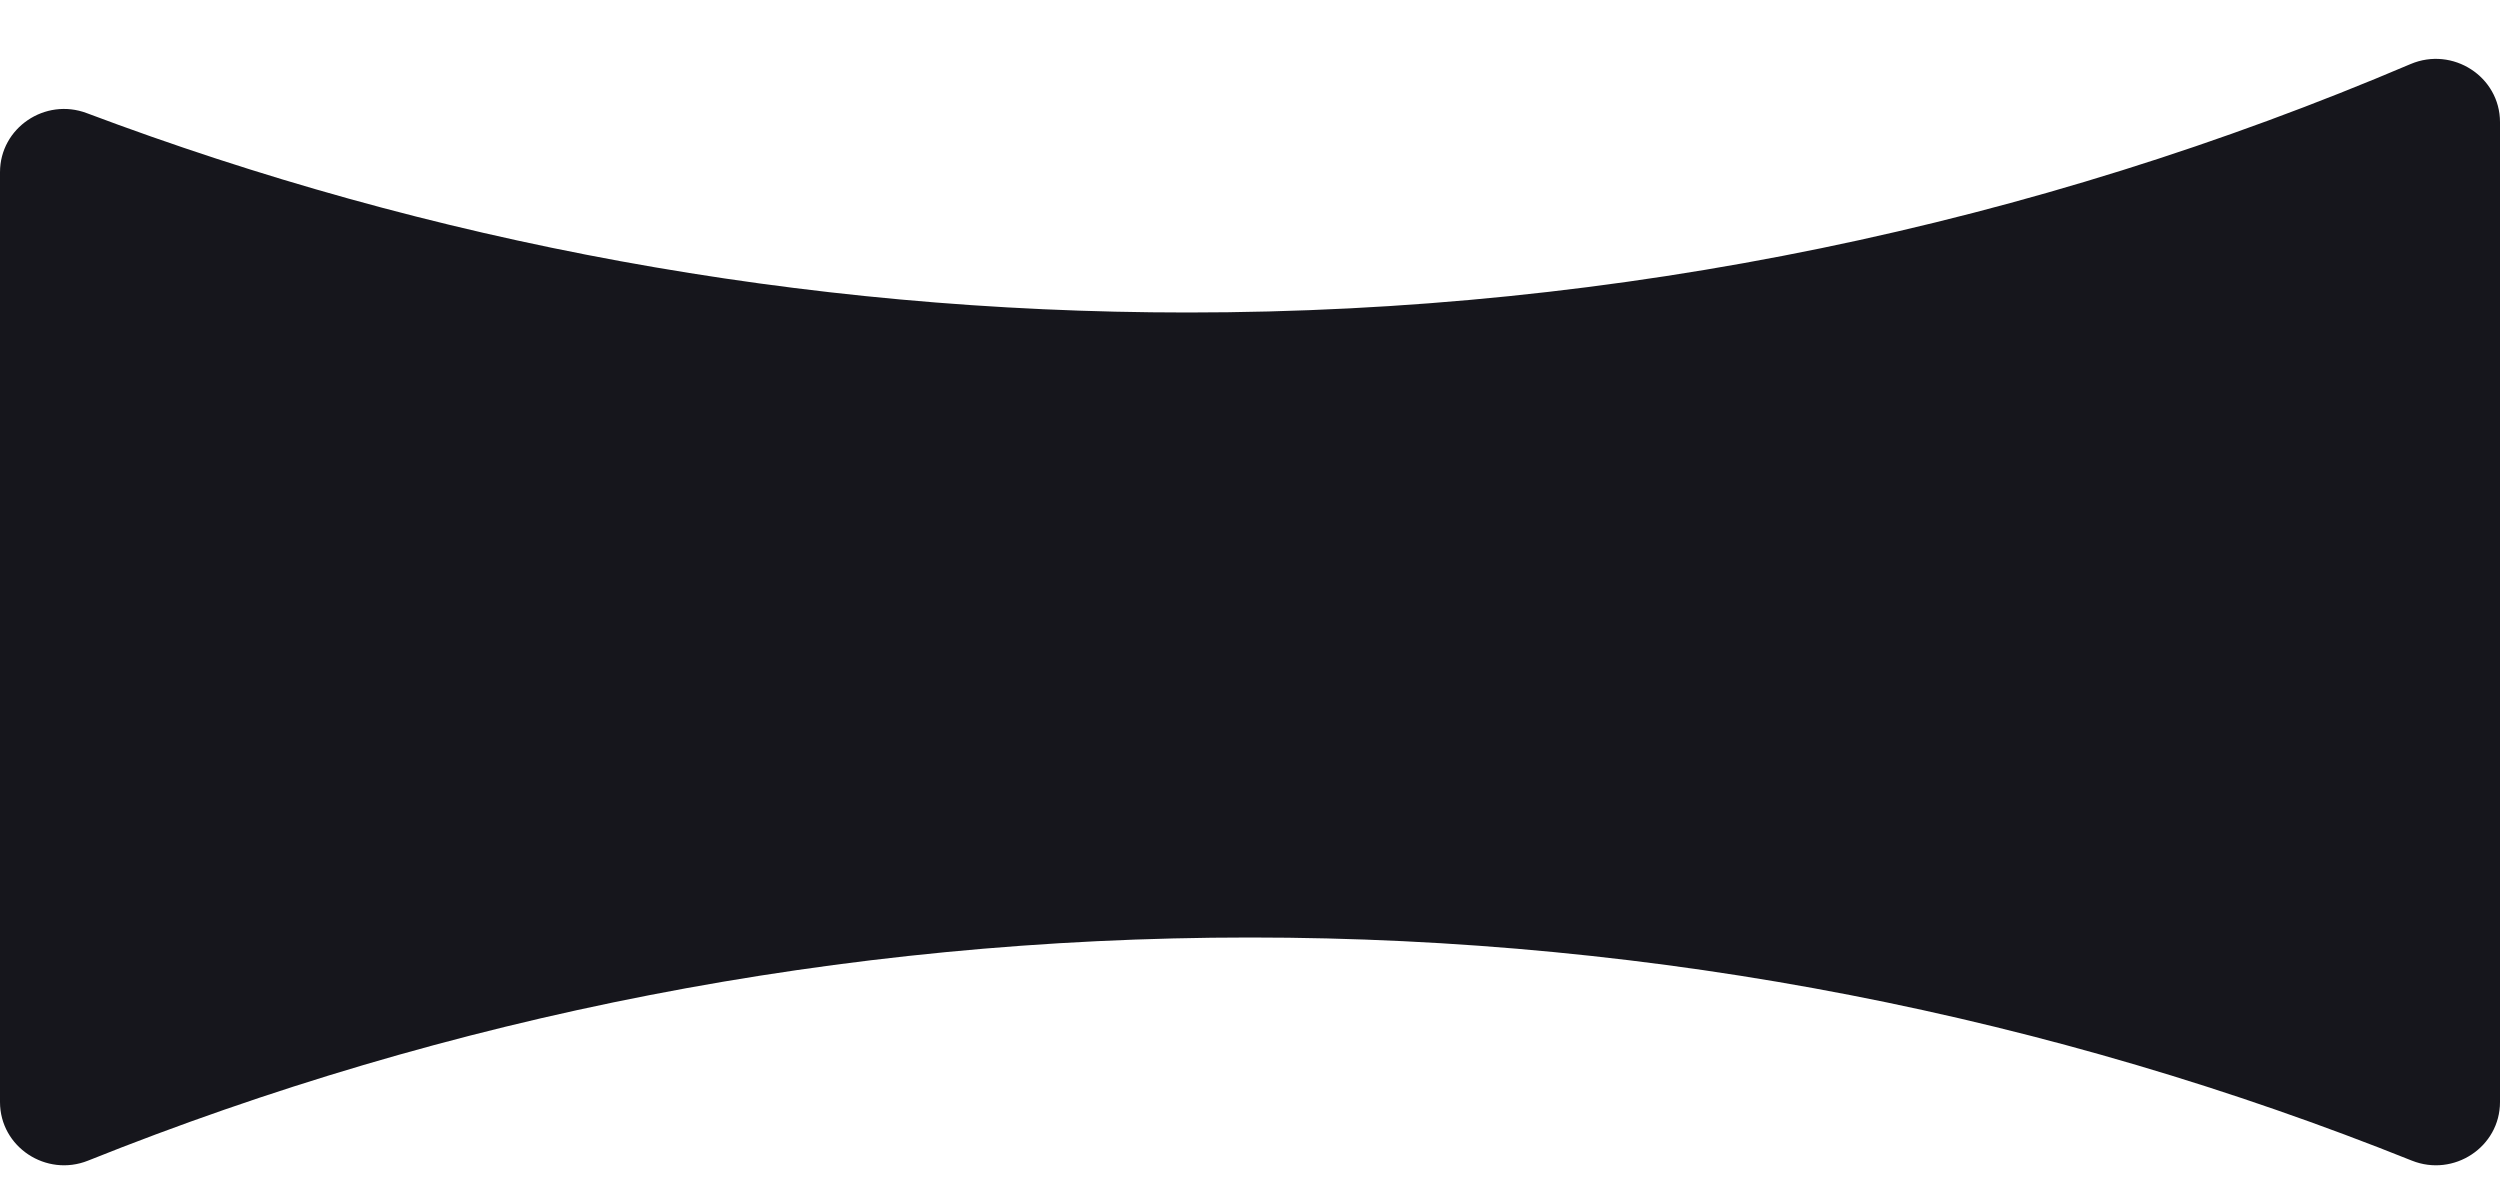 <?xml version="1.0" encoding="UTF-8"?> <svg xmlns="http://www.w3.org/2000/svg" width="40" height="19" viewBox="0 0 40 19" fill="none"> <path fill-rule="evenodd" clip-rule="evenodd" d="M1.409 18.57C0.74 18.838 0 18.353 0 17.632V2.756C0 2.044 0.723 1.559 1.388 1.81C6.866 3.872 12.801 5 19 5C25.945 5 32.559 3.584 38.569 1.025C39.242 0.739 40 1.225 40 1.955V17.632C40 18.353 39.26 18.838 38.59 18.57C32.844 16.267 26.57 15 20 15C13.43 15 7.156 16.267 1.409 18.57Z" fill="#16161C"></path> </svg> 